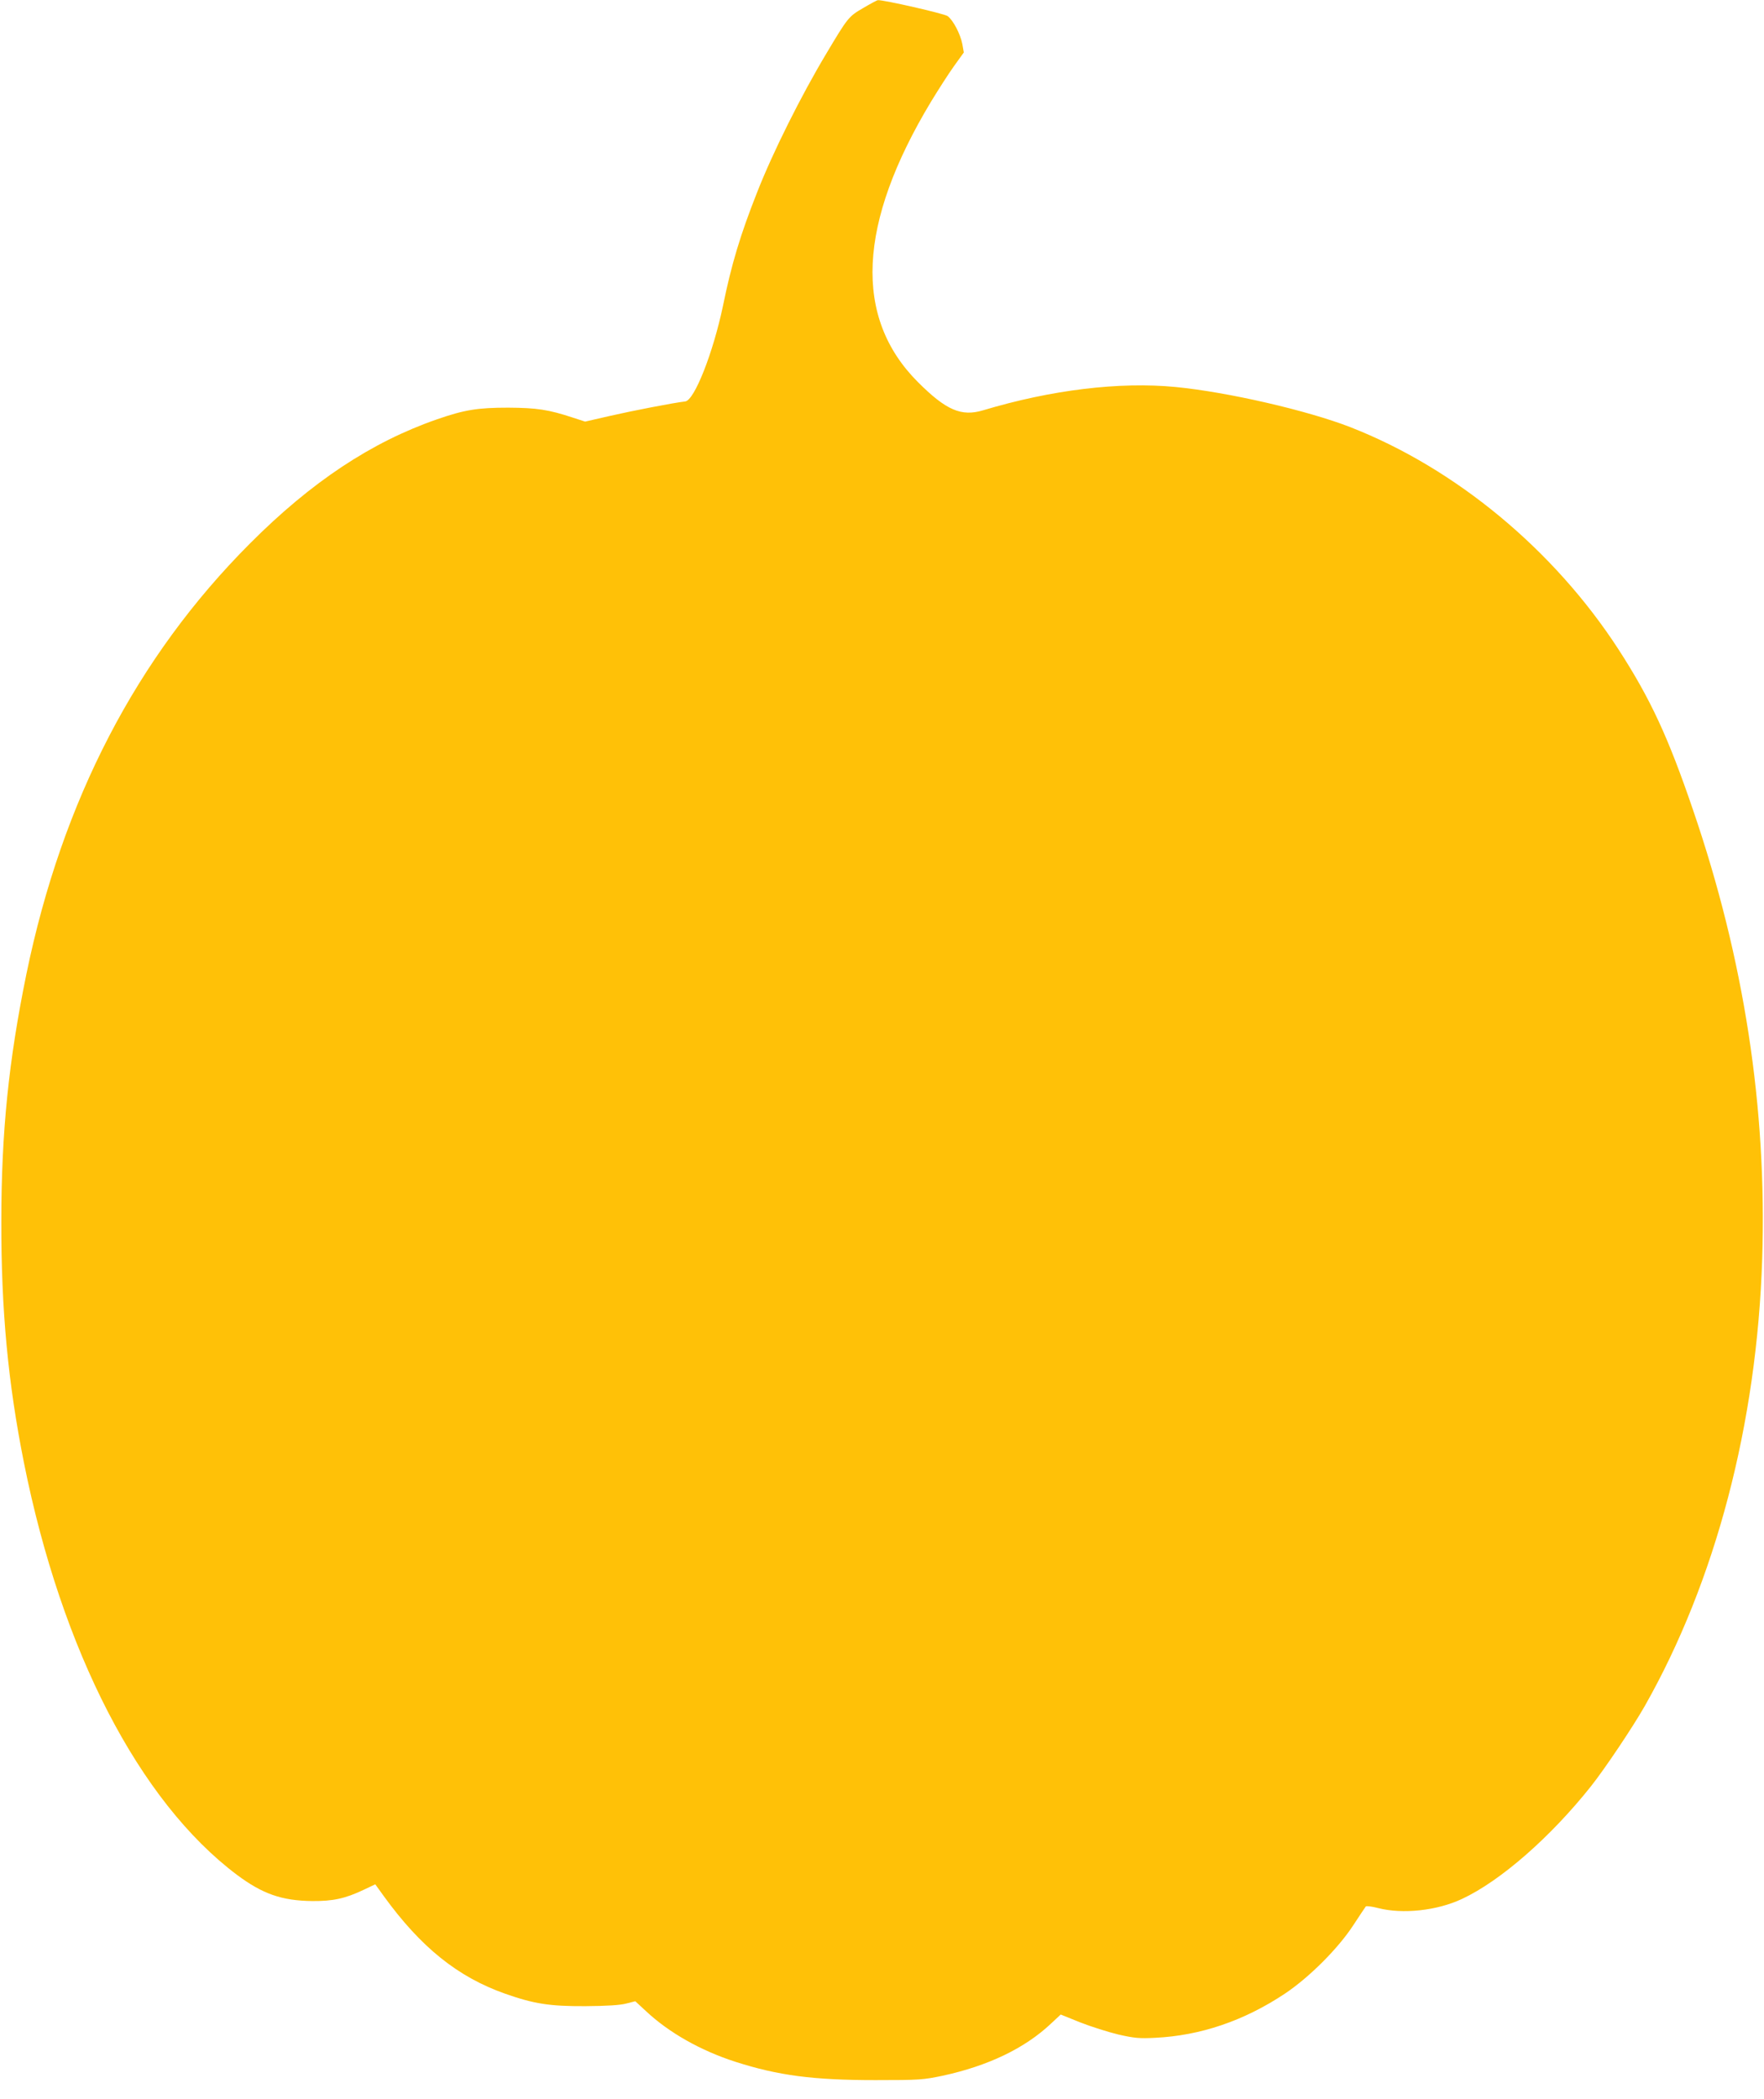 <?xml version="1.0" standalone="no"?>
<!DOCTYPE svg PUBLIC "-//W3C//DTD SVG 20010904//EN"
 "http://www.w3.org/TR/2001/REC-SVG-20010904/DTD/svg10.dtd">
<svg version="1.0" xmlns="http://www.w3.org/2000/svg"
 width="1076pt" height="1280pt" viewBox="0 0 1076 1280"
 preserveAspectRatio="xMidYMid meet">
<g transform="translate(0,1280) scale(0.1,-0.1)"
fill="#ffc107" stroke="none">
<path d="M5265 12751 c-89 -52 -93 -57 -226 -280 -152 -254 -325 -599 -422
-847 -101 -256 -155 -434 -207 -689 -60 -286 -174 -576 -230 -583 -70 -8 -323
-57 -458 -88 l-153 -35 -77 25 c-146 48 -217 59 -392 60 -186 0 -267 -13 -434
-71 -401 -139 -767 -382 -1141 -757 -692 -693 -1146 -1567 -1364 -2626 -108
-527 -153 -964 -153 -1510 -1 -540 41 -984 138 -1470 230 -1149 704 -2066
1299 -2513 157 -117 274 -158 460 -160 126 -1 200 15 312 68 l72 34 52 -72
c226 -312 451 -493 740 -595 176 -62 273 -77 489 -76 134 1 212 6 250 16 l55
14 66 -61 c140 -131 333 -240 544 -308 262 -84 474 -112 855 -112 272 0 291 2
411 27 276 60 498 166 658 316 l61 57 119 -48 c66 -26 171 -59 233 -74 97 -22
128 -25 223 -20 277 13 544 104 792 269 147 98 325 275 418 418 38 58 72 109
76 114 4 4 38 0 76 -10 149 -38 358 -16 511 56 234 109 540 377 785 685 86
108 256 362 329 490 432 761 685 1722 717 2730 29 919 -110 1824 -421 2733
-152 447 -261 681 -455 981 -394 608 -994 1105 -1636 1356 -262 102 -748 214
-1066 245 -343 33 -757 -17 -1174 -142 -133 -40 -226 0 -398 172 -394 394
-368 966 80 1710 45 74 108 172 141 218 l59 82 -9 51 c-12 62 -56 146 -90 171
-21 15 -389 99 -425 97 -5 0 -46 -22 -90 -48z"/>
</g>
</svg>
